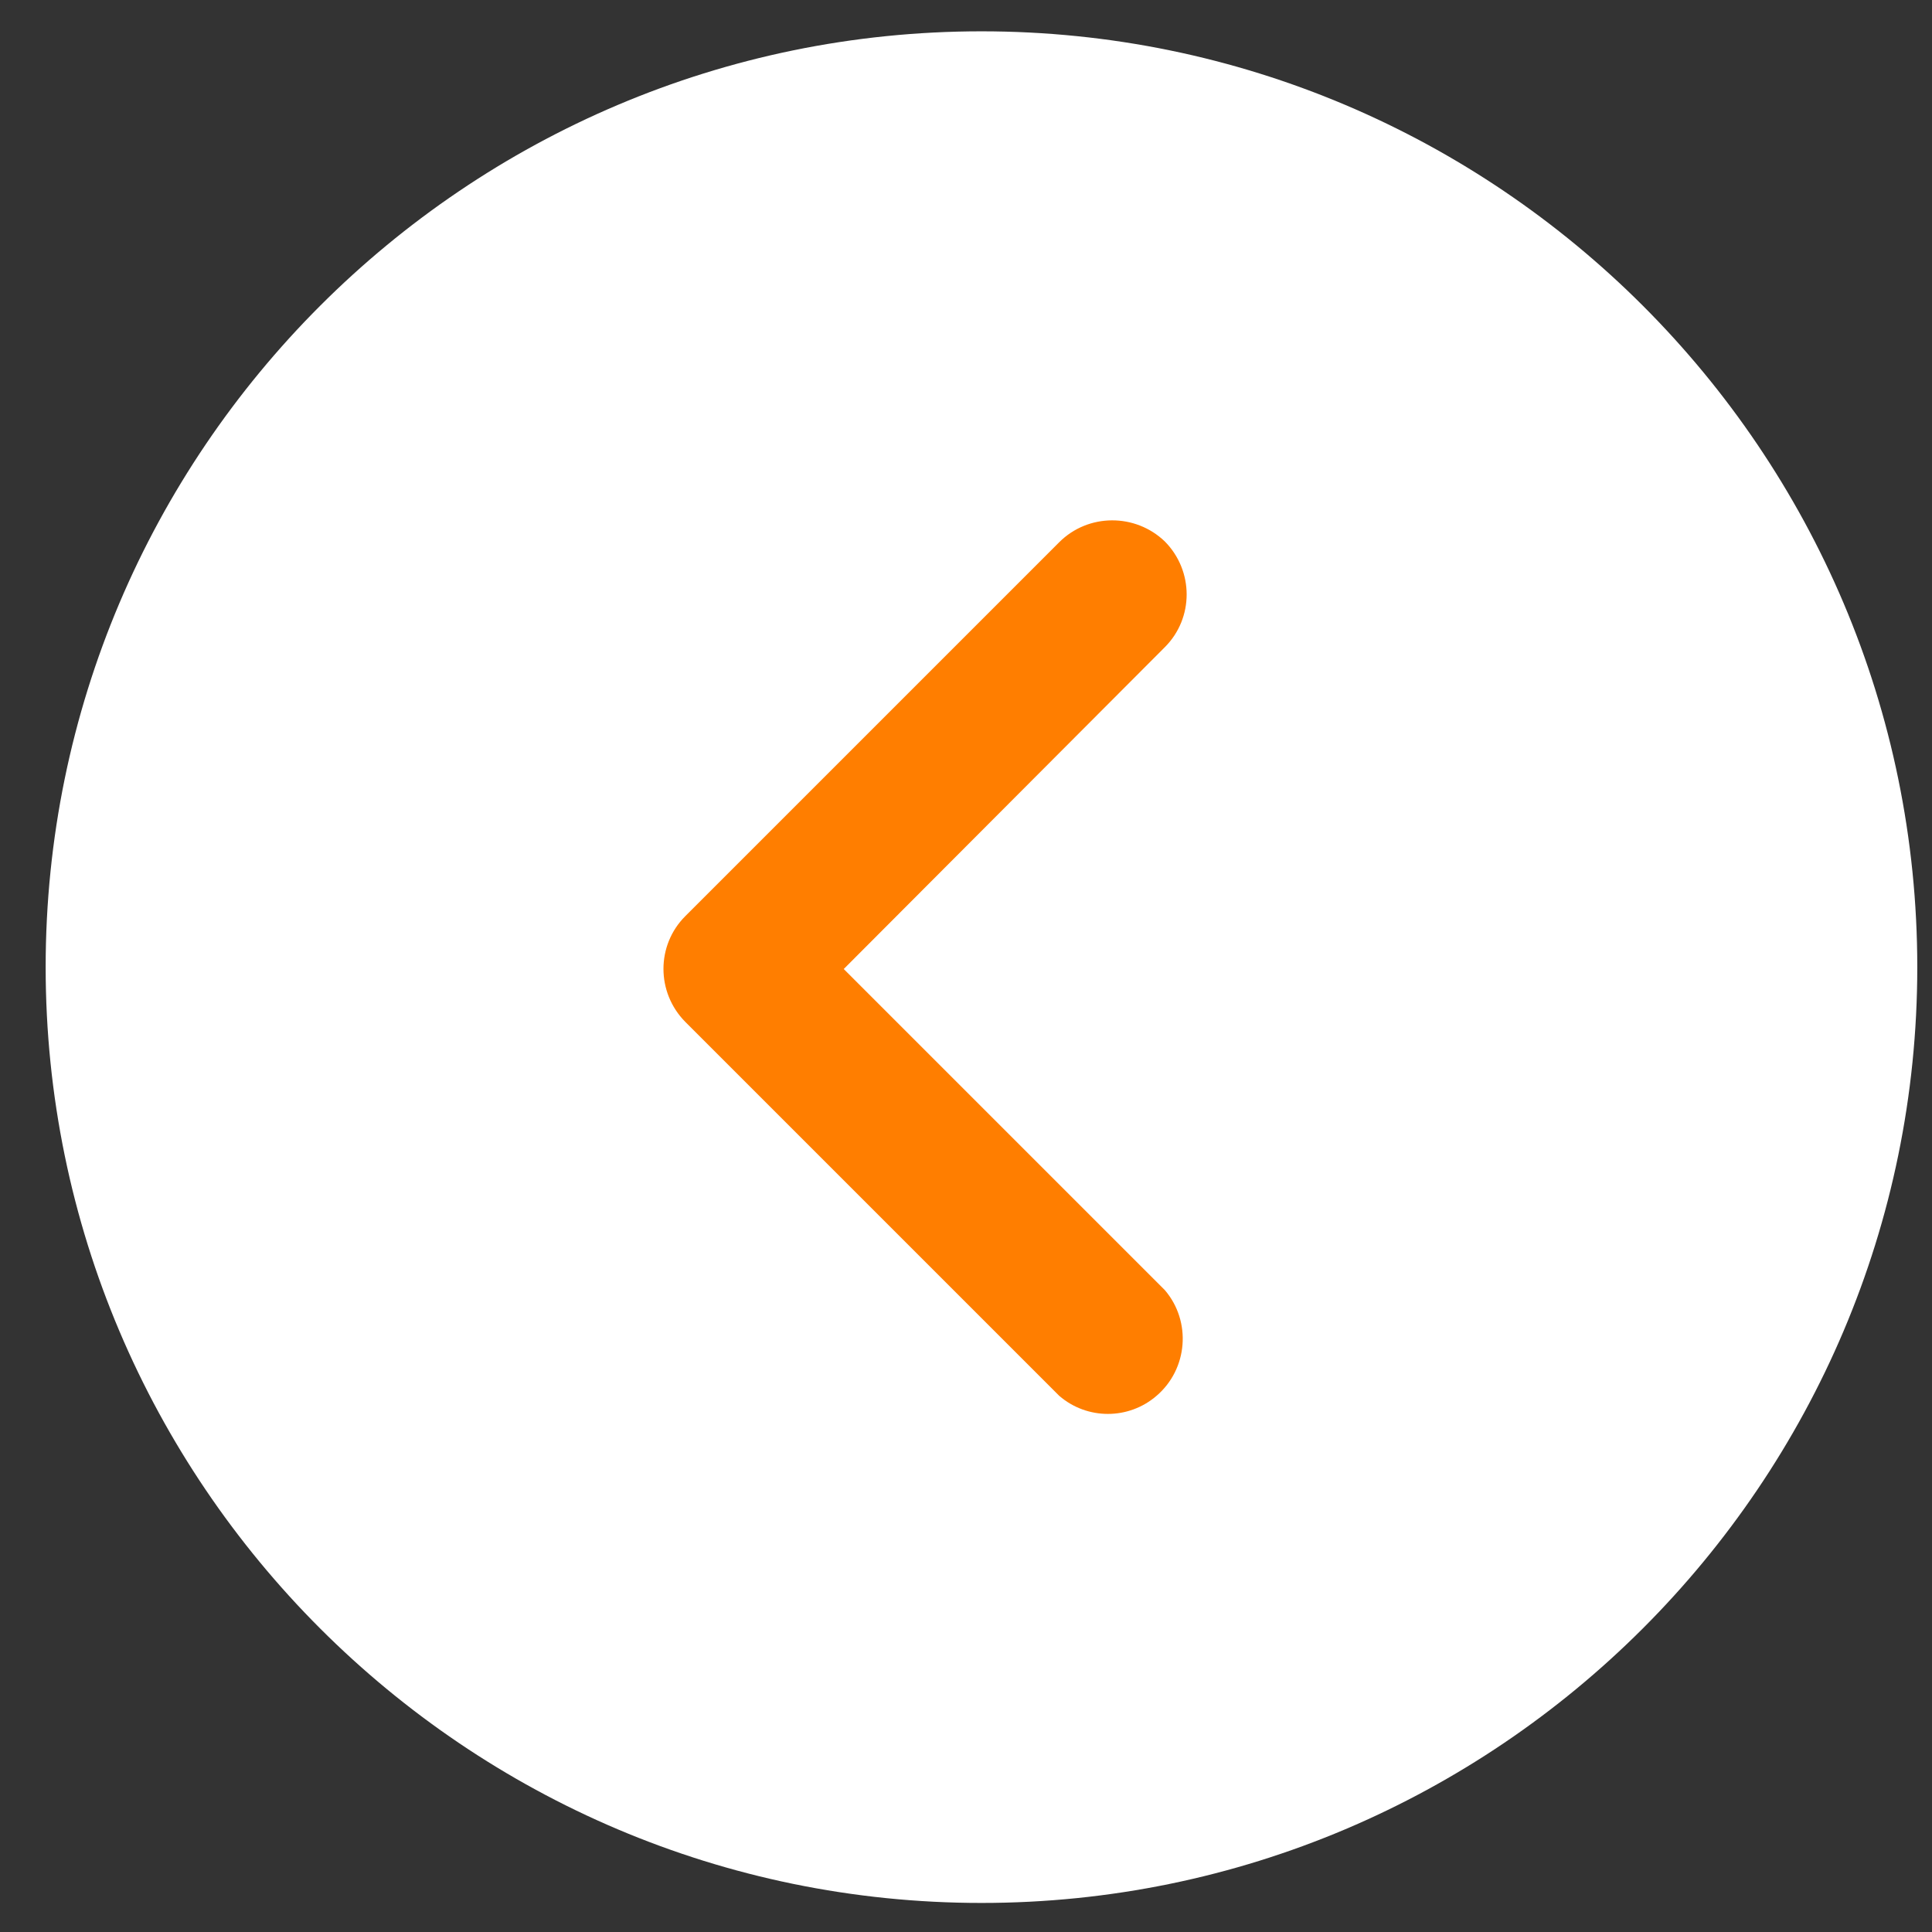 <?xml version="1.0" encoding="utf-8"?>
<!-- Generator: Adobe Illustrator 25.4.1, SVG Export Plug-In . SVG Version: 6.00 Build 0)  -->
<svg version="1.1" id="Capa_1" xmlns="http://www.w3.org/2000/svg" xmlns:xlink="http://www.w3.org/1999/xlink" x="0px" y="0px" viewBox="0 0 512 512" style="enable-background:new 0 0 512 512;" xml:space="preserve" width="300px" height="300px" preserveAspectRatio="none">
<rect x="0" y="0" width="512" height="512" fill="#333333" stroke="none"/>
<style type="text/css">
	.st0{fill:#FFFFFF;}
	.st1{fill:#FF7E00;}
</style>
<path class="st0" d="M260.1,8.3c-136.7,0-248,111.3-248,248c0,136.7,111.3,248,248,248c136.7,0,248-111.3,248-248
	C508.1,119.6,396.9,8.3,260.1,8.3z"/>
<g>
	<g>
		<path class="st1" d="M280.7,143.7l-99.1,99.1c-7.7,7.7-7.7,20.2,0,28l99.1,99.1c7.4,6.4,18.4,6.4,25.8,0c8.3-7.1,9.3-19.7,2.2-28
			l-85.1-85.1l85.1-85.3c7.7-7.7,7.7-20.2,0-28C300.9,136,288.4,136,280.7,143.7z"/>
	</g>
</g>
</svg>
